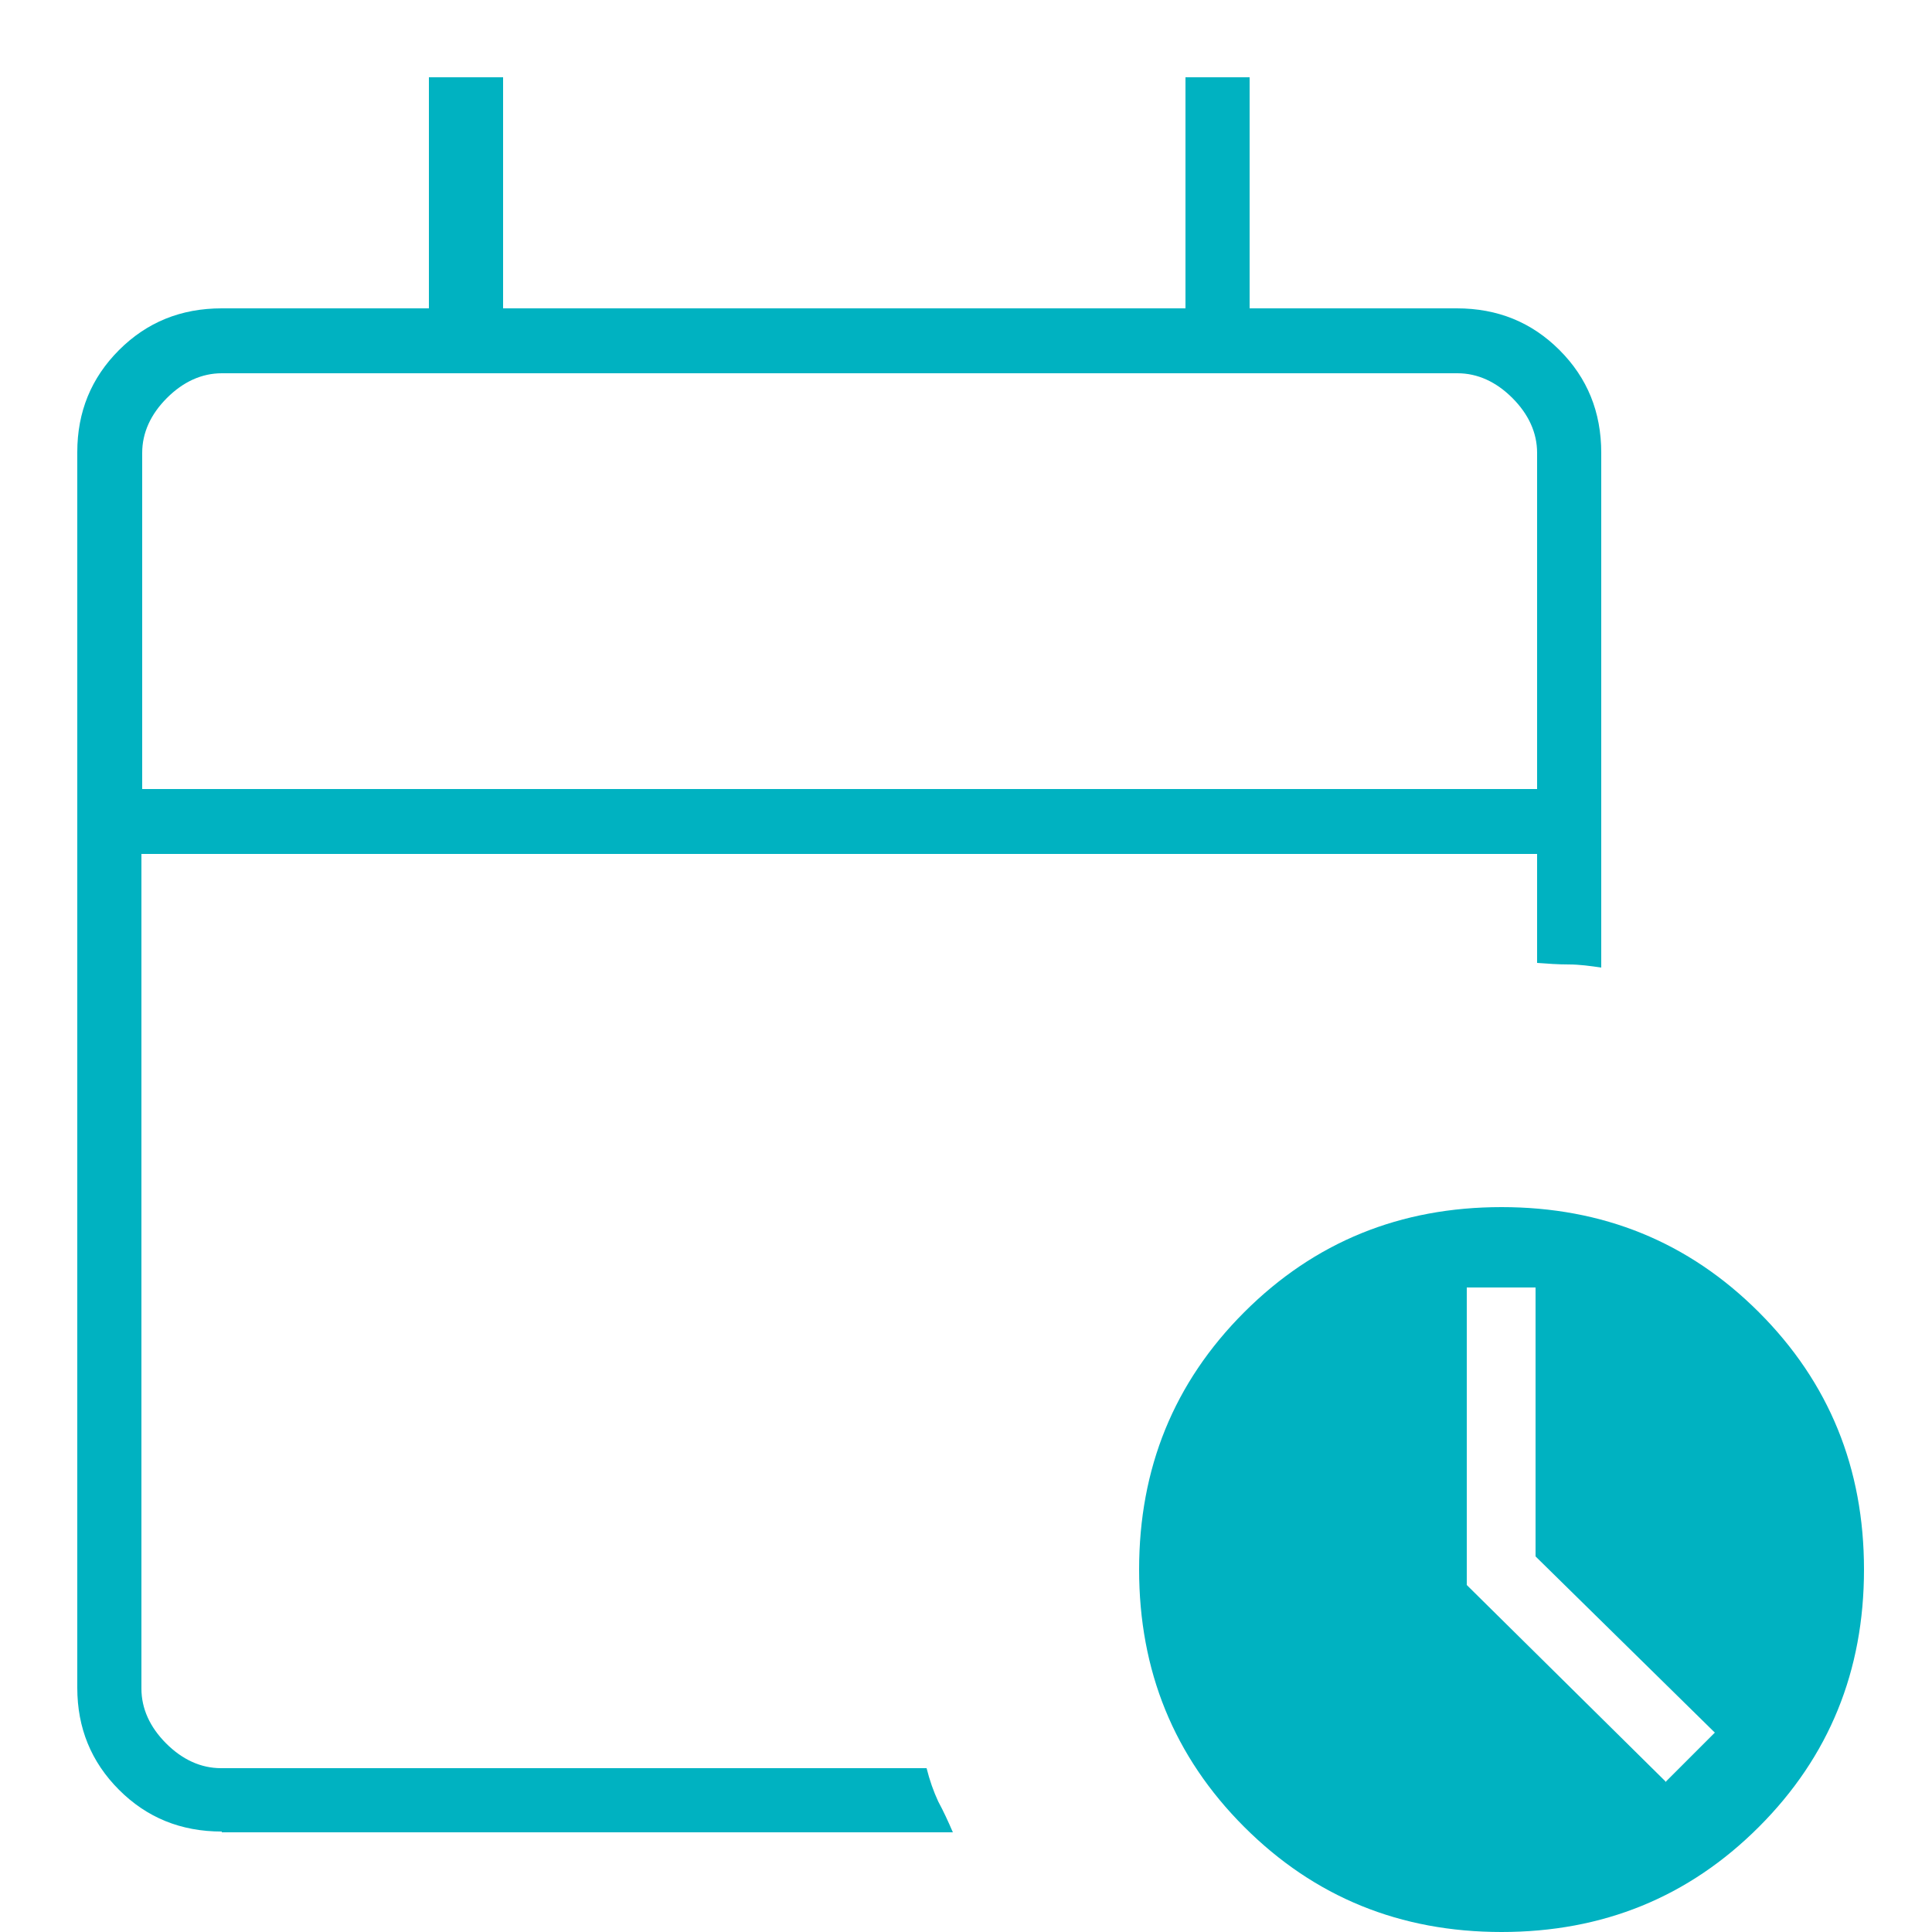 <svg xmlns="http://www.w3.org/2000/svg" fill="none" viewBox="0 0 25 25" height="25" width="25">
<g clip-path="url(#clip0_166_77)">
<path fill="#00B2C1" d="M1.83 10.21H19.89V5.86C19.89 5.6 19.78 5.36 19.57 5.15C19.36 4.94 19.12 4.83 18.86 4.83H2.87C2.61 4.83 2.37 4.94 2.16 5.15C1.95 5.36 1.84 5.6 1.84 5.86V10.21H1.83ZM2.87 23.7C2.34 23.7 1.9 23.52 1.54 23.16C1.18 22.8 1 22.36 1 21.84V5.85C1 5.33 1.18 4.89 1.54 4.53C1.9 4.17 2.34 3.99 2.87 3.99H5.55V1H6.51V3.99H15.34V1H16.17V3.99H18.85C19.38 3.99 19.82 4.17 20.18 4.53C20.54 4.89 20.72 5.33 20.72 5.86V12.52C20.58 12.5 20.44 12.48 20.3 12.48C20.16 12.48 20.02 12.47 19.89 12.46V11.05H1.83V21.85C1.83 22.11 1.94 22.35 2.15 22.56C2.36 22.77 2.6 22.88 2.86 22.88H11.99C12.03 23.04 12.08 23.18 12.14 23.31C12.21 23.44 12.27 23.57 12.33 23.71H2.87V23.7ZM19.43 25C18.12 25 17.01 24.55 16.1 23.64C15.19 22.73 14.74 21.62 14.74 20.31C14.74 19 15.19 17.89 16.1 16.98C17.01 16.07 18.12 15.62 19.43 15.62C20.74 15.62 21.85 16.07 22.76 16.98C23.67 17.89 24.12 19 24.12 20.31C24.12 21.62 23.67 22.73 22.76 23.64C21.85 24.55 20.74 25 19.43 25ZM21.56 23.05L22.19 22.42L19.87 20.14V16.66H18.98V20.51L21.56 23.06V23.05Z"></path>
</g>
<defs>
<clipPath id="clip0_166_77">
<rect transform="translate(1 1)" fill="white" height="24" width="24"></rect>
</clipPath>
</defs>
</svg>
